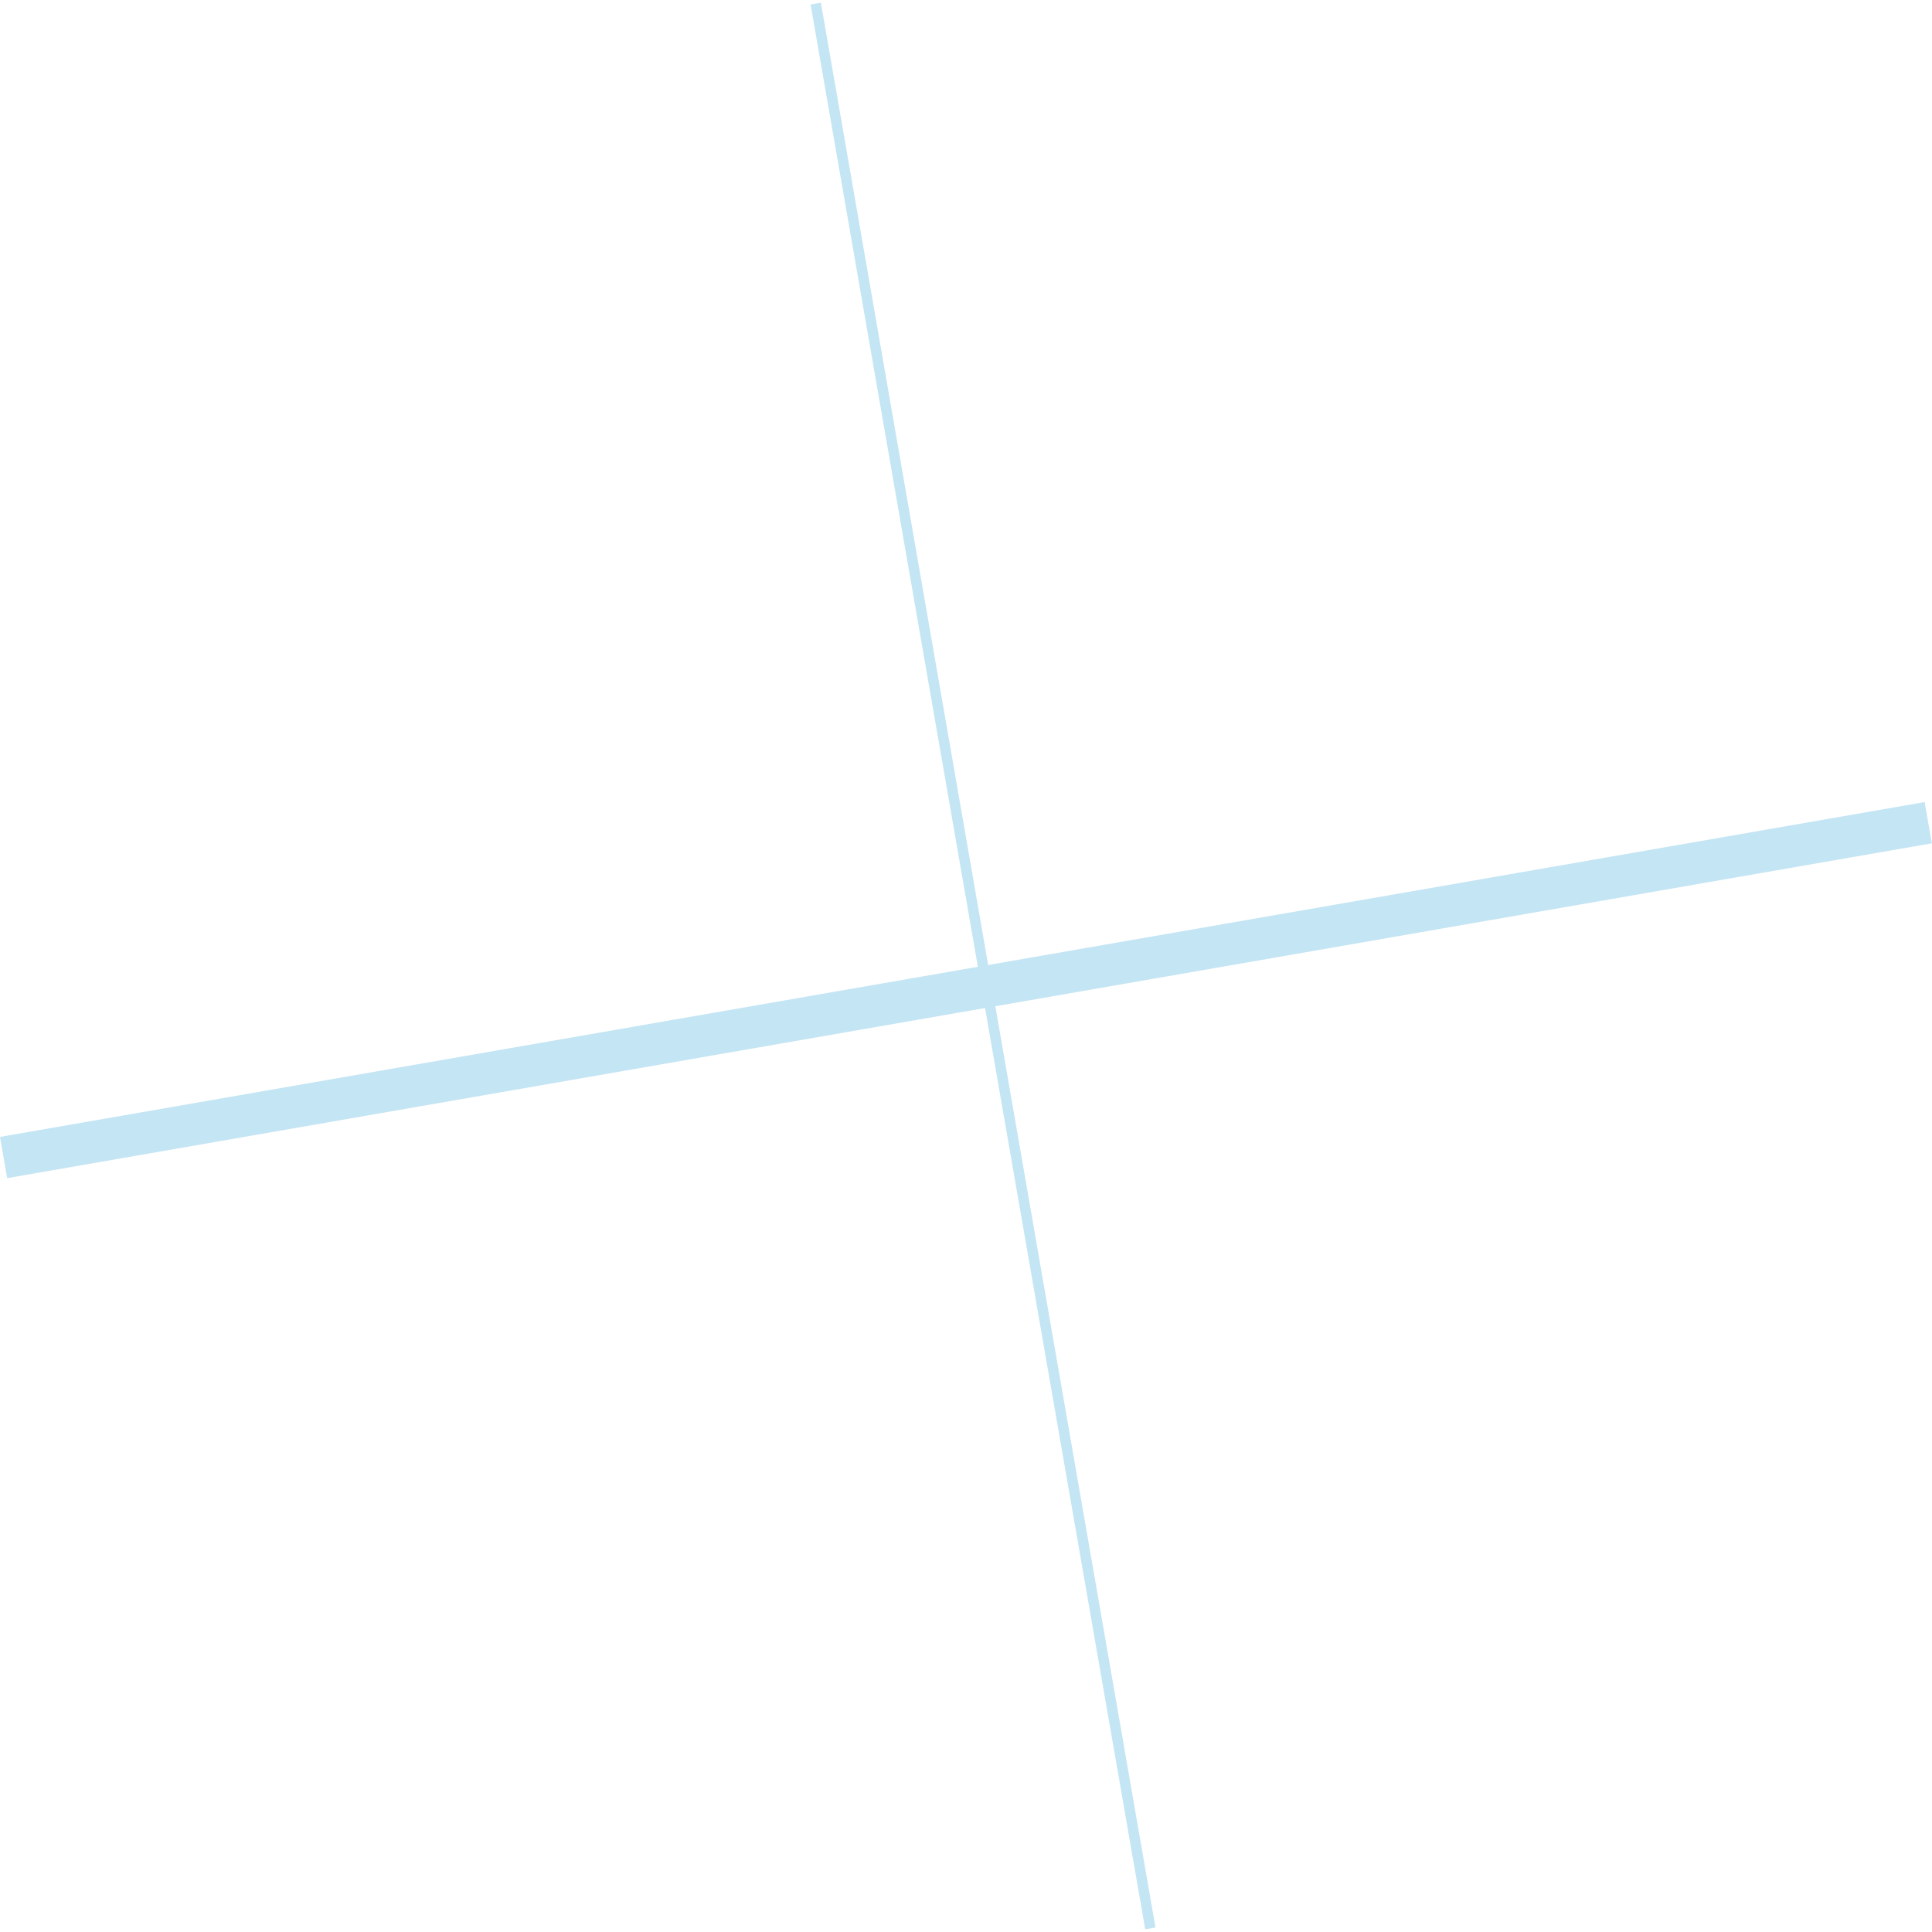 <?xml version="1.0" encoding="UTF-8"?> <svg xmlns="http://www.w3.org/2000/svg" width="185" height="185" viewBox="0 0 185 185" fill="none"> <g opacity="0.35"> <line x1="78.111" y1="0.343" x2="110.153" y2="184.657" stroke="#55B5DE"></line> <line y1="-0.5" x2="46.669" y2="-0.5" transform="matrix(3.949 -0.687 -0.687 -3.949 0 108.865)" stroke="#55B5DE"></line> </g> </svg> 